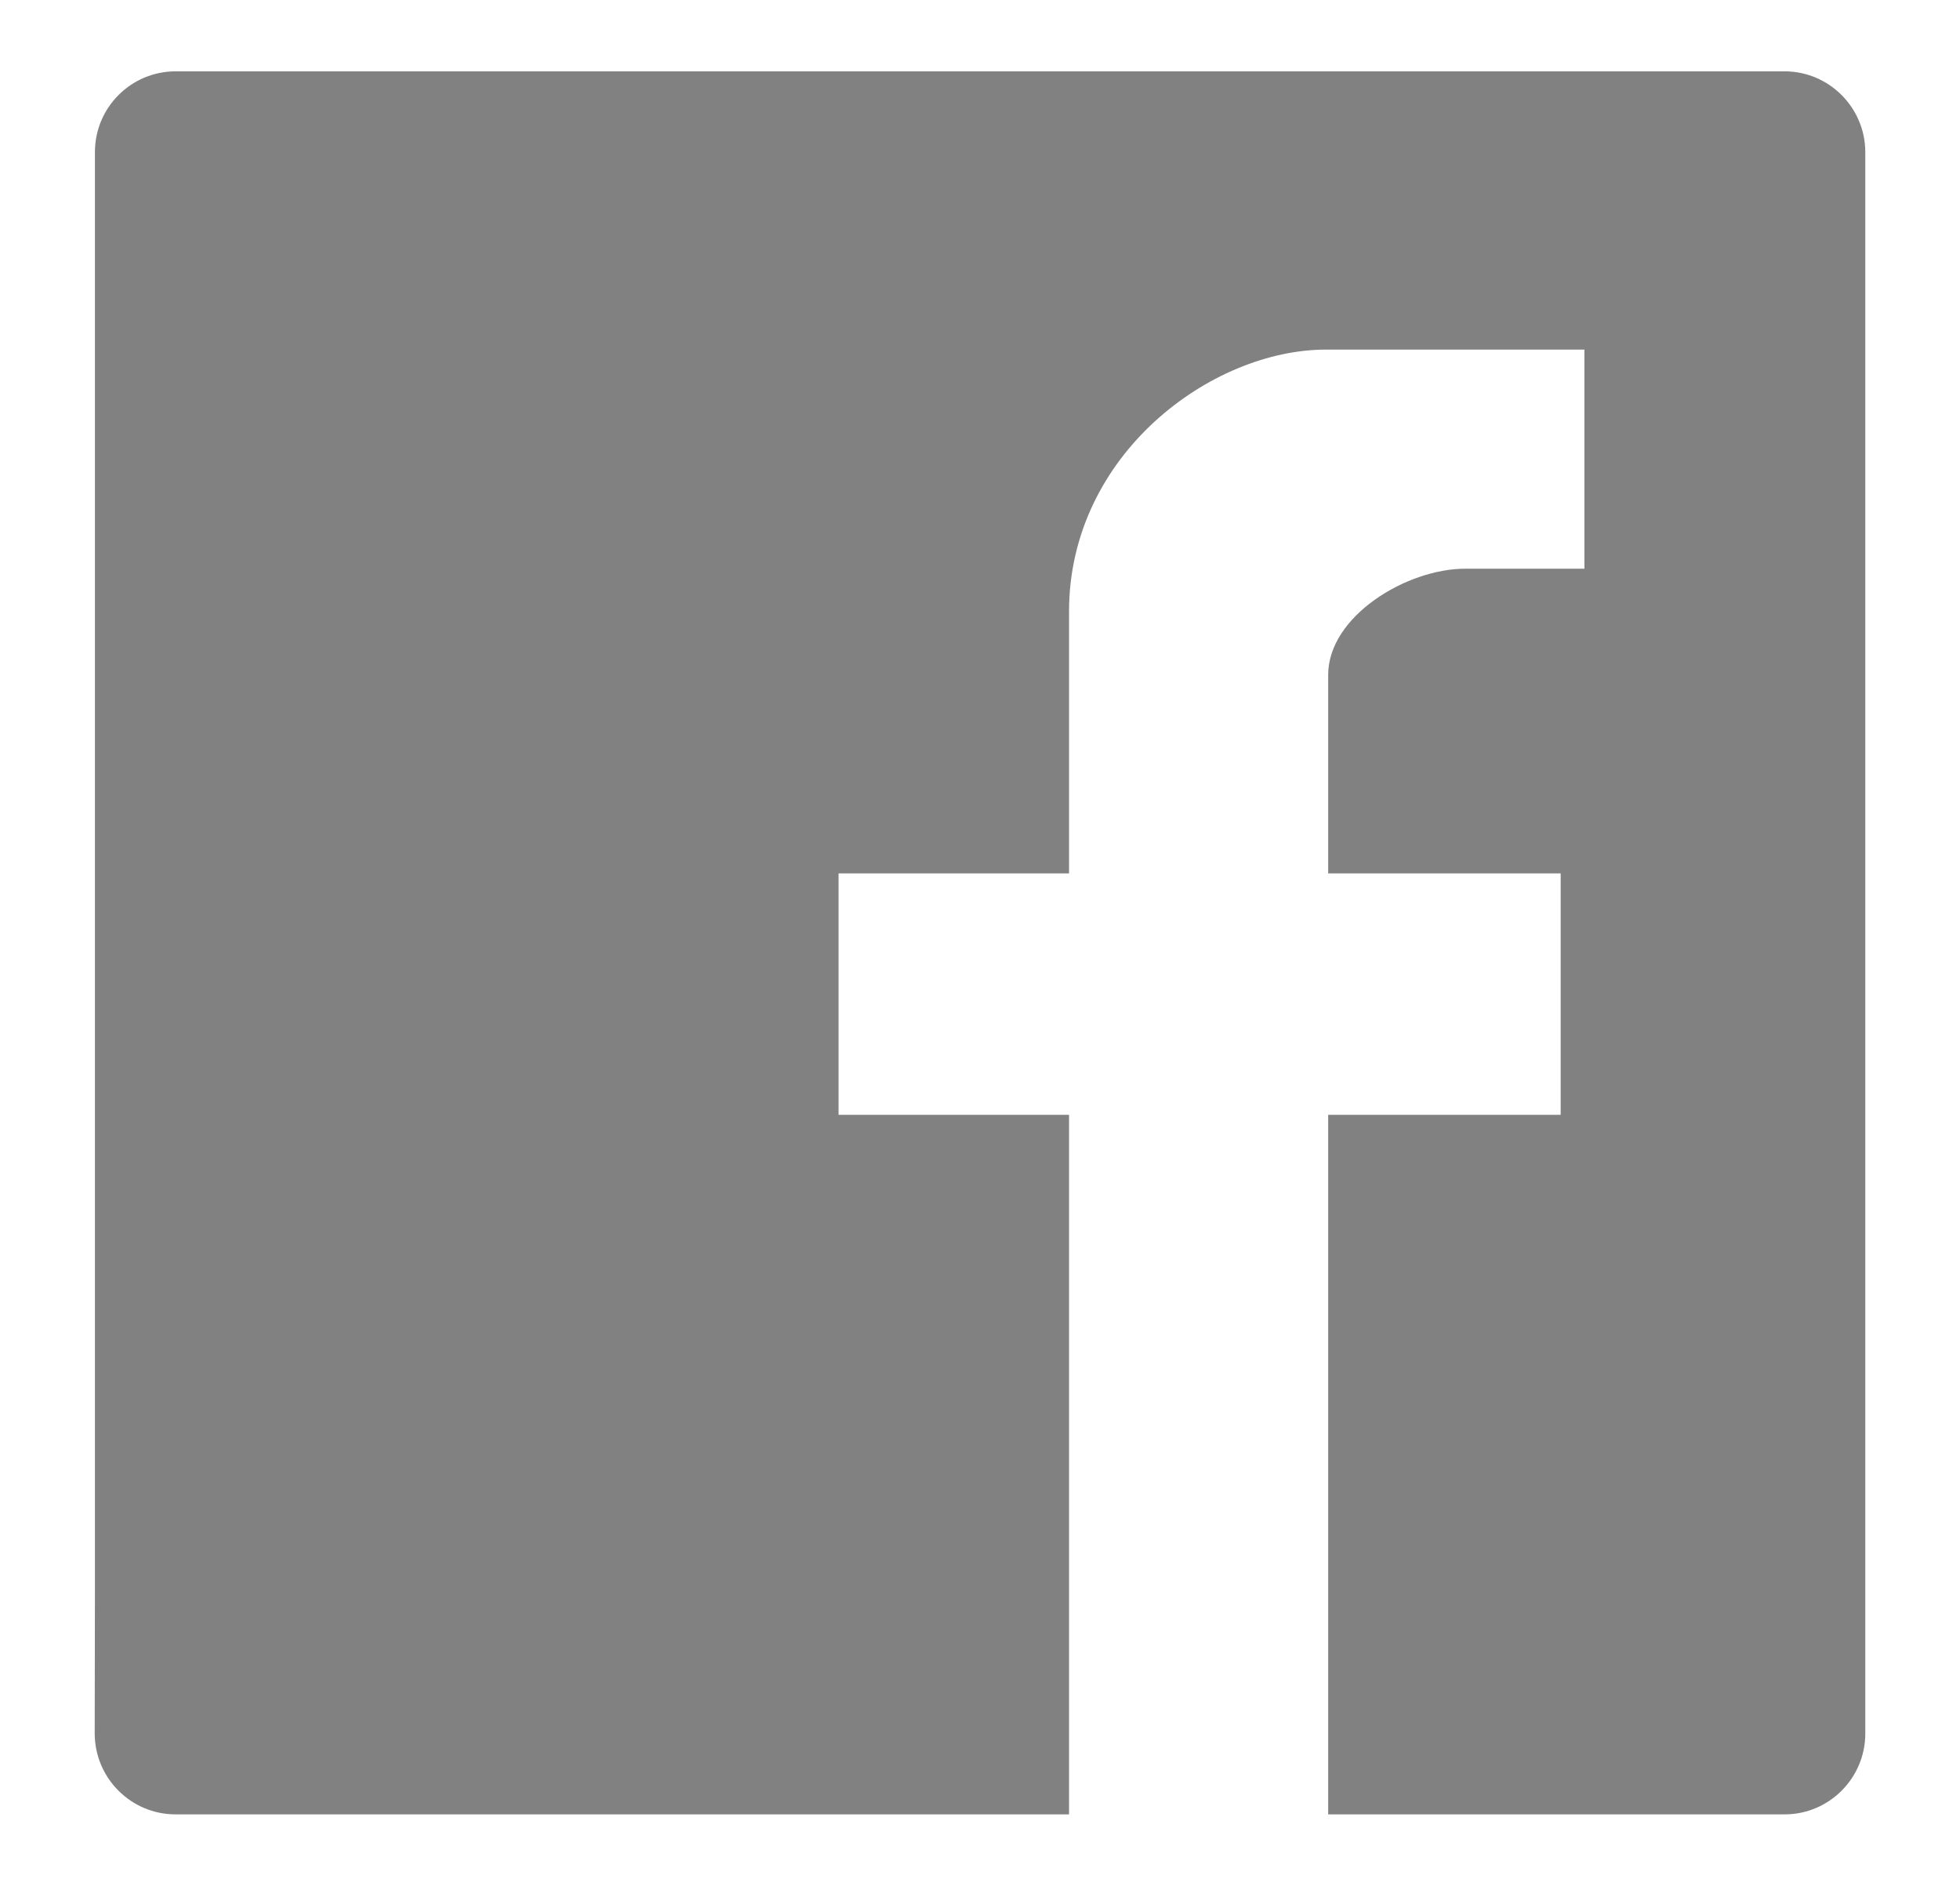 <?xml version="1.0" encoding="utf-8"?>
<!-- Generator: Adobe Illustrator 16.0.0, SVG Export Plug-In . SVG Version: 6.00 Build 0)  -->
<!DOCTYPE svg PUBLIC "-//W3C//DTD SVG 1.1//EN" "http://www.w3.org/Graphics/SVG/1.1/DTD/svg11.dtd">
<svg version="1.1" id="Layer_1" xmlns="http://www.w3.org/2000/svg" xmlns:xlink="http://www.w3.org/1999/xlink" x="0px" y="0px"
	 width="550.473px" height="529.474px" viewBox="0 0 550.473 529.474" enable-background="new 0 0 550.473 529.474"
	 xml:space="preserve">
<path fill="#818181" d="M523.874,486.76V42.737c0-12.515-10.19-22.705-22.646-22.705h-40.512H89.82H49.309
	c-12.456,0-22.646,10.125-22.646,22.646v403.606l-0.063,40.514c0.063,12.484,10.191,22.645,22.71,22.645h250.933V313.014H235.51
	v-67.781h64.731v-73.537c0-44.036,39.944-73.534,72.154-73.534h72.594v61.519h-33.466c-16.481,0-38.5,13.337-38.5,29.816v55.736
	h65.299v67.781h-65.299v196.428h87.693h40.512C513.684,509.441,523.874,499.281,523.874,486.76z"/>
</svg>
